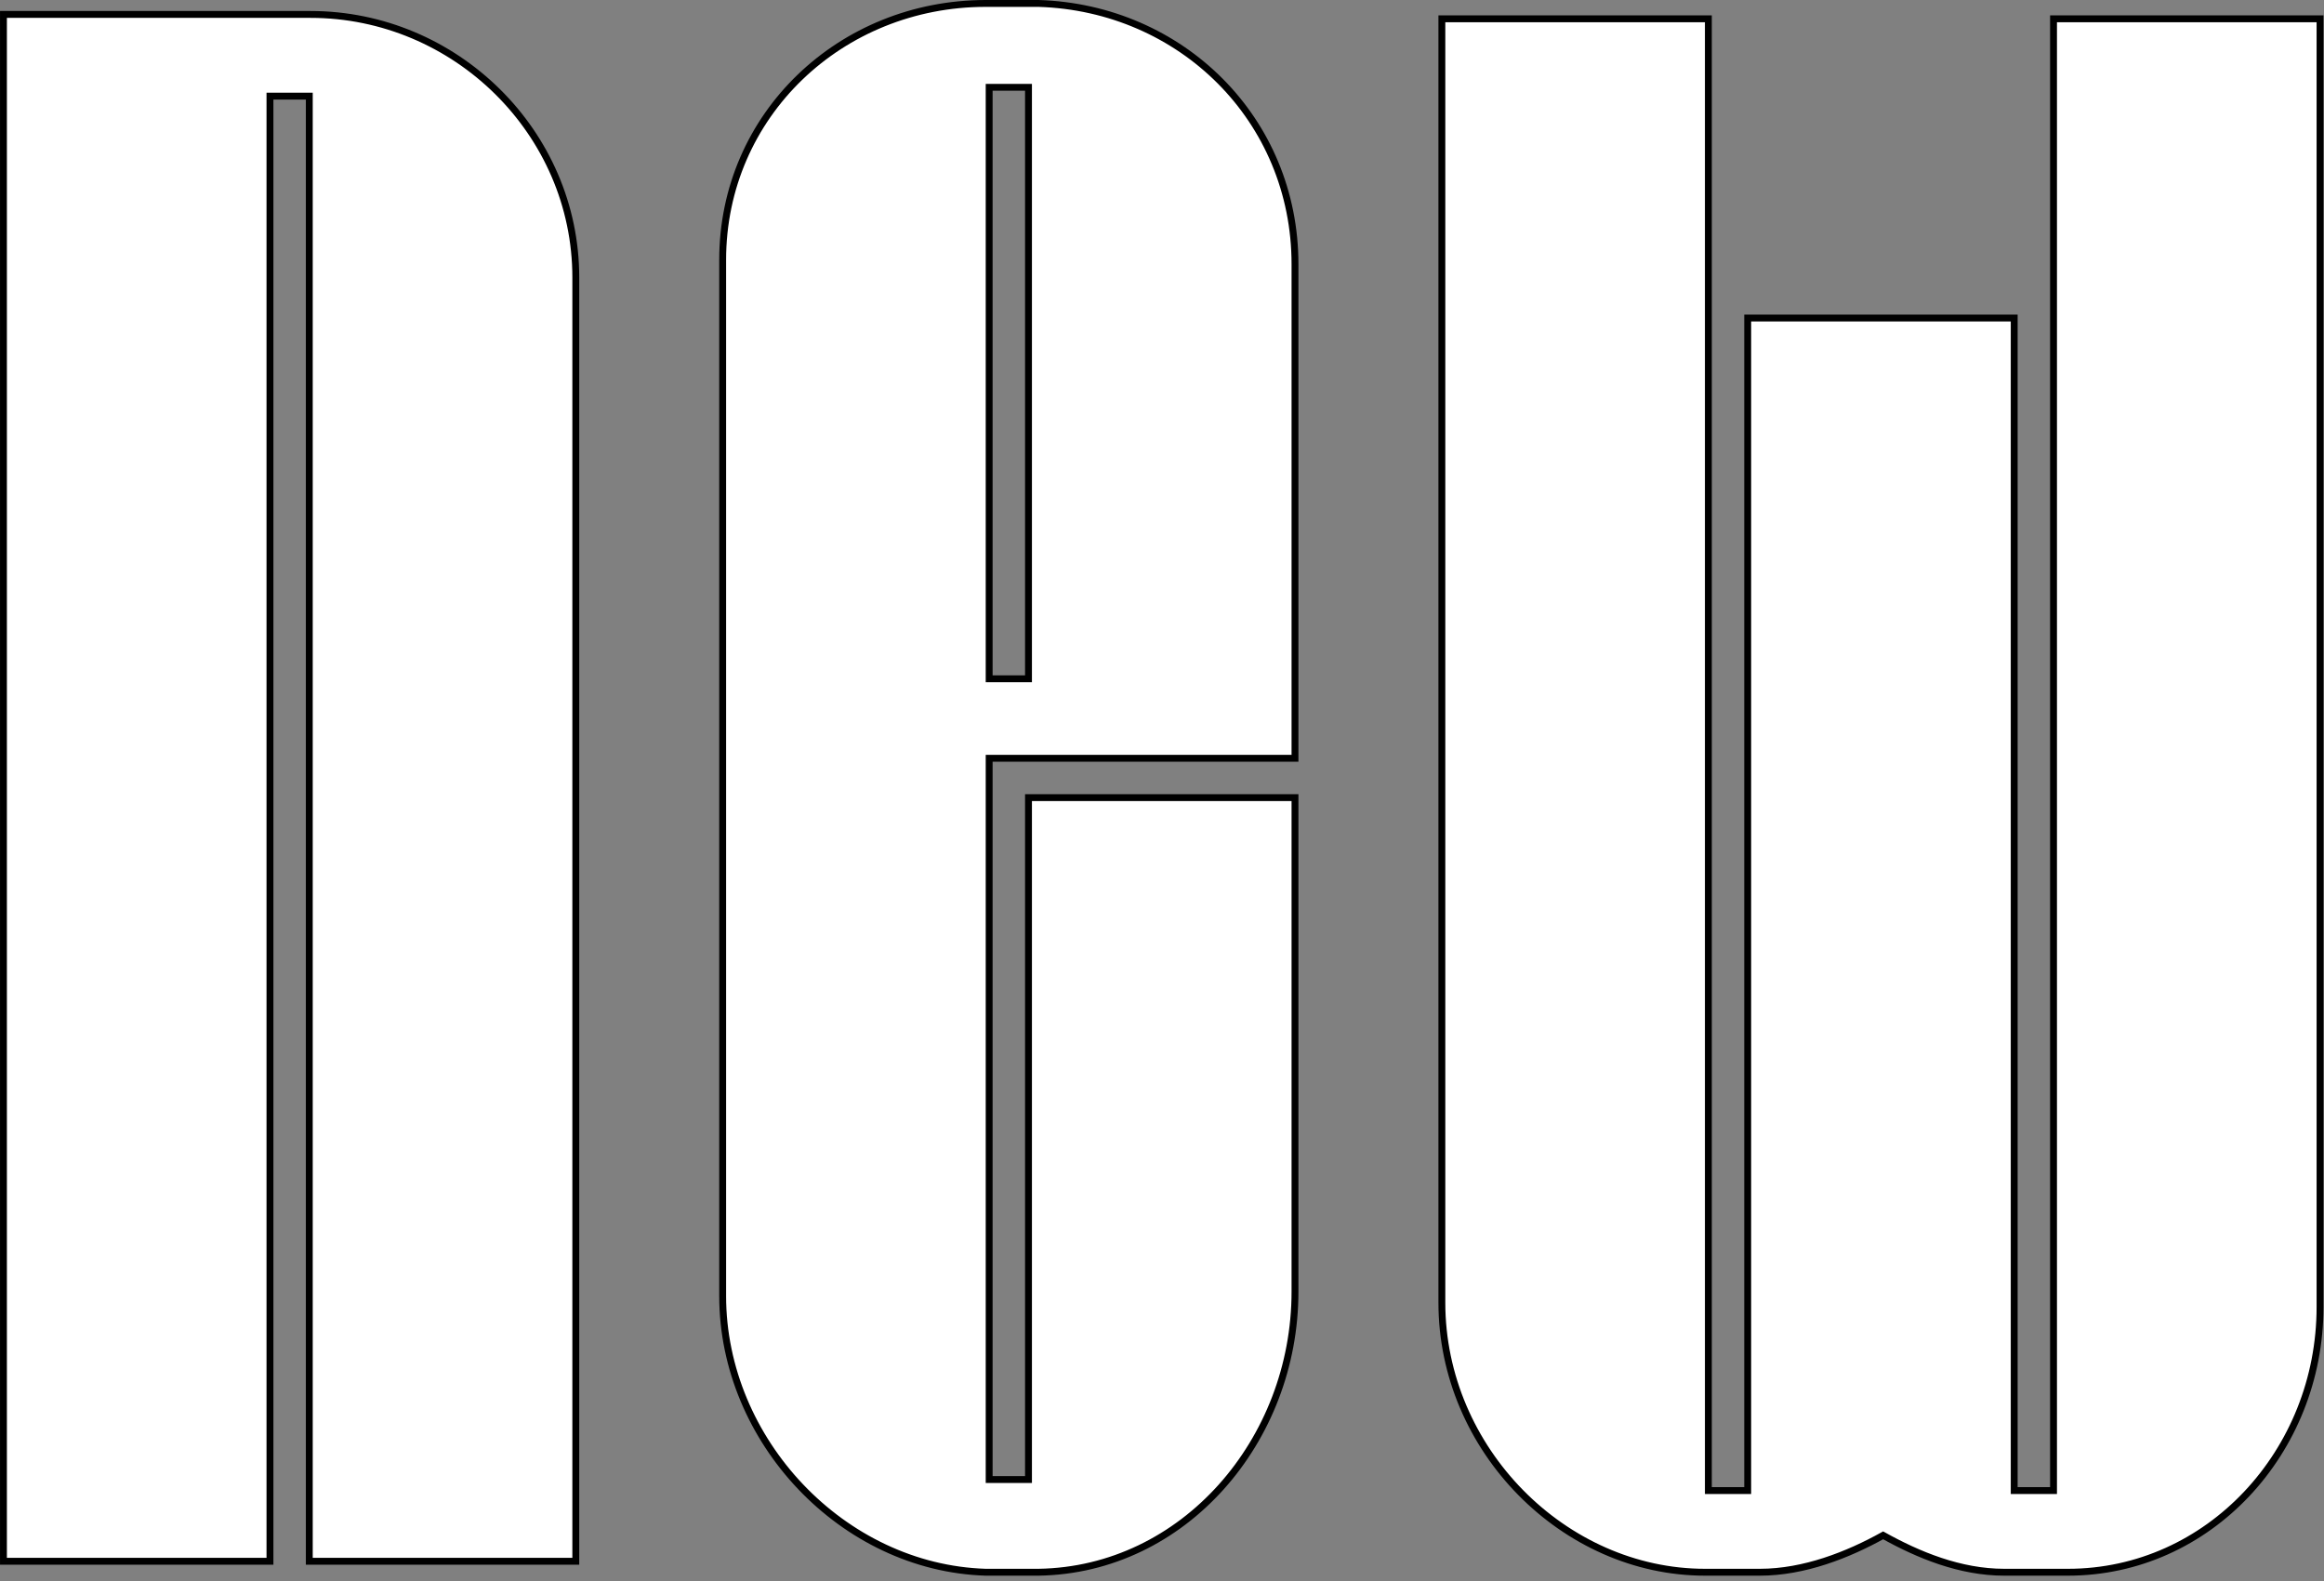 <?xml version="1.0" encoding="UTF-8"?> <svg xmlns="http://www.w3.org/2000/svg" width="338" height="230" viewBox="0 0 338 230" fill="none"><rect x="0" y="0" width="338" height="230" fill="#808080" stroke="none"/> <path d="M1.003 2.1H0.503V2.6V226.6V227.1H1.003H38.763H39.263V226.6V13.98H44.983V226.6V227.1H45.483H83.243H83.743V226.6V40.36C83.743 19.278 66.234 2.1 45.163 2.1H1.003ZM187.843 110.3H188.343V109.8V38.44C188.343 17.358 171.797 1.148 151.059 0.5L151.051 0.5H151.043H143.363C122.304 0.5 105.103 16.707 105.103 37.8V188.52C105.103 209.581 122.588 228.051 143.347 228.7L143.355 228.7H143.363L151.043 228.7L151.051 228.7C172.166 228.375 188.343 209.548 188.343 187.88V116.52V116.02H187.843H150.083H149.583V116.52V215.22H143.863V110.3H187.843ZM298.663 3.24V216.82H292.943V46.76V46.26H292.443H254.683H254.183V46.76V216.82H248.463V3.24V2.74H247.963H210.203H209.703V3.24V189.48C209.703 210.868 227.519 228.7 247.963 228.7H255.963C262.383 228.7 268.77 226.176 273.883 223.333C278.981 226.173 285.059 228.7 291.483 228.7H300.763C321.227 228.7 337.423 211.168 337.423 190.12V3.24V2.74H336.923H299.163H298.663V3.24ZM149.583 98.74H143.863V12.7H149.583V98.74Z" fill="white" stroke="black"></path> </svg> 